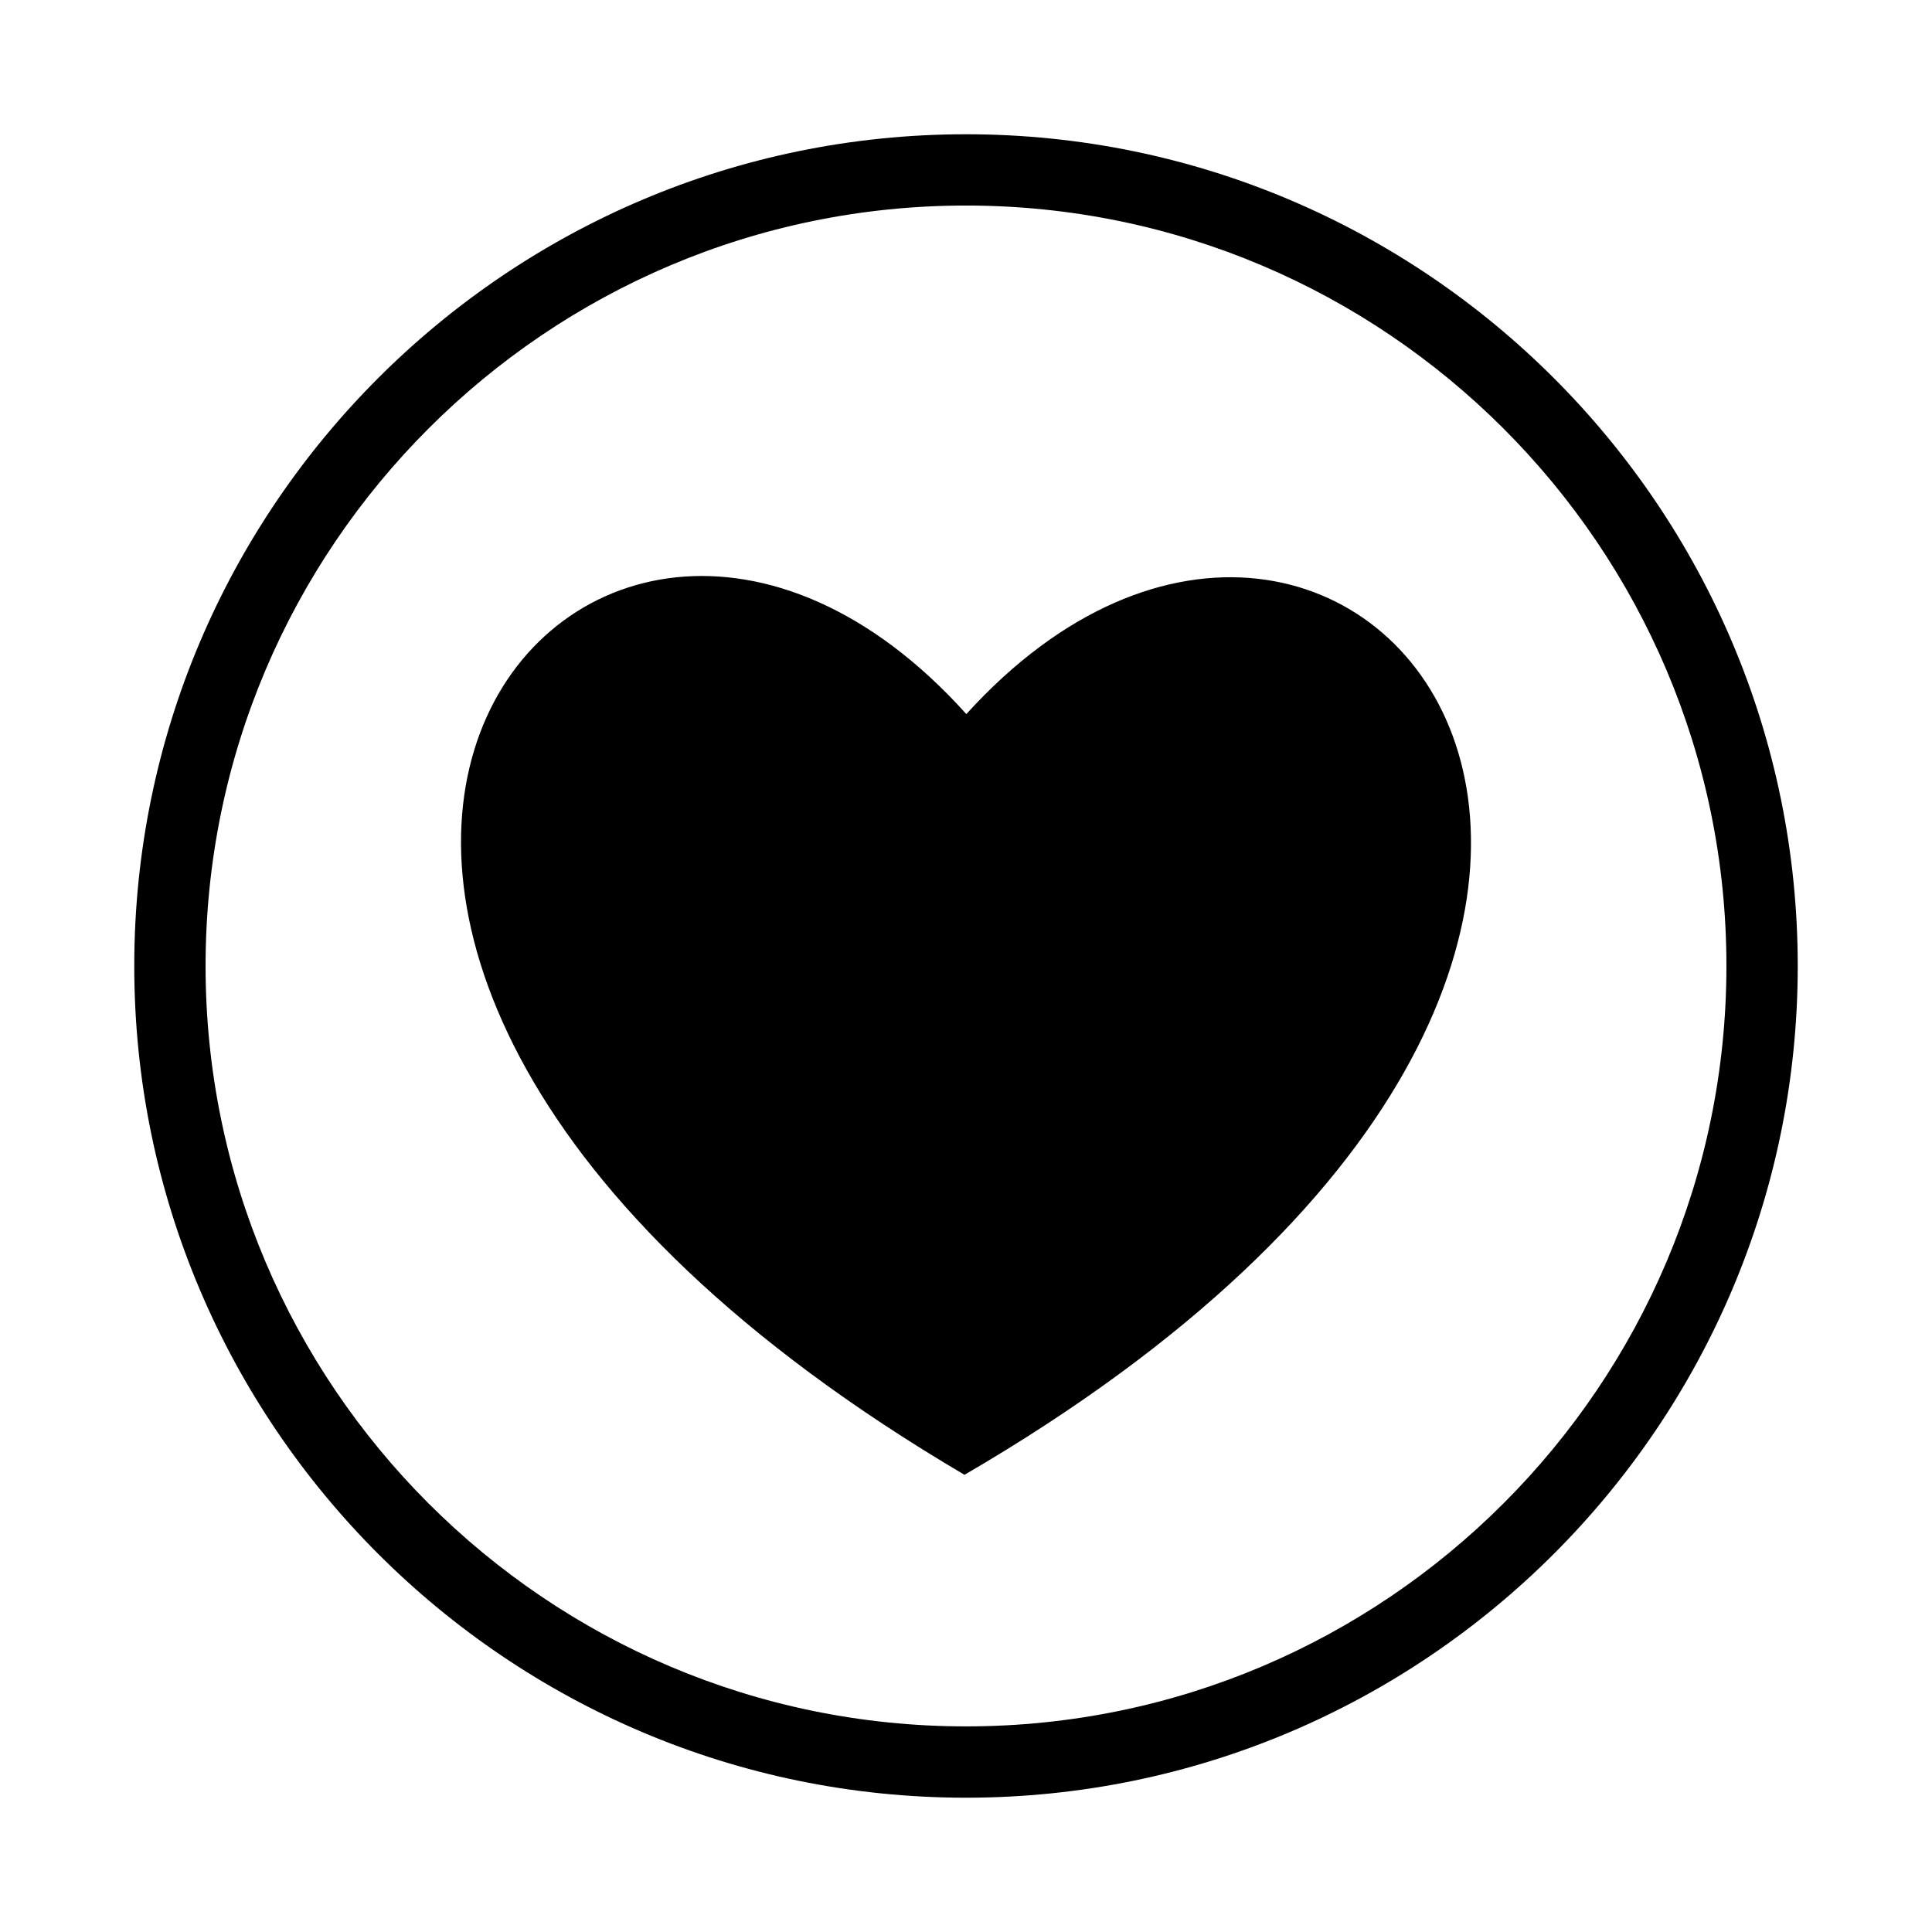 <?xml version="1.0" encoding="UTF-8"?>
<!-- The Best Svg Icon site in the world: iconSvg.co, Visit us! https://iconsvg.co -->
<svg fill="#000000" width="800px" height="800px" version="1.1" viewBox="144 144 512 512" xmlns="http://www.w3.org/2000/svg">
 <g>
  <path d="m400 620.41c-121.55 0-220.42-98.871-220.42-220.41 0-121.55 98.871-220.42 220.42-220.42 121.56 0 220.42 98.871 220.42 220.42-0.004 121.54-98.859 220.41-220.42 220.41zm0-421.94c-111.12 0-201.52 90.402-201.52 201.52 0 111.14 90.402 201.52 201.52 201.52 111.14 0 201.52-90.387 201.52-201.52 0-111.12-90.387-201.52-201.52-201.52z"/>
  <path d="m400.09 333.24c-101.74-113.21-241.83 59.512-0.488 201.6 242.03-140.94 102.73-314.33 0.488-201.6z"/>
 </g>
</svg>